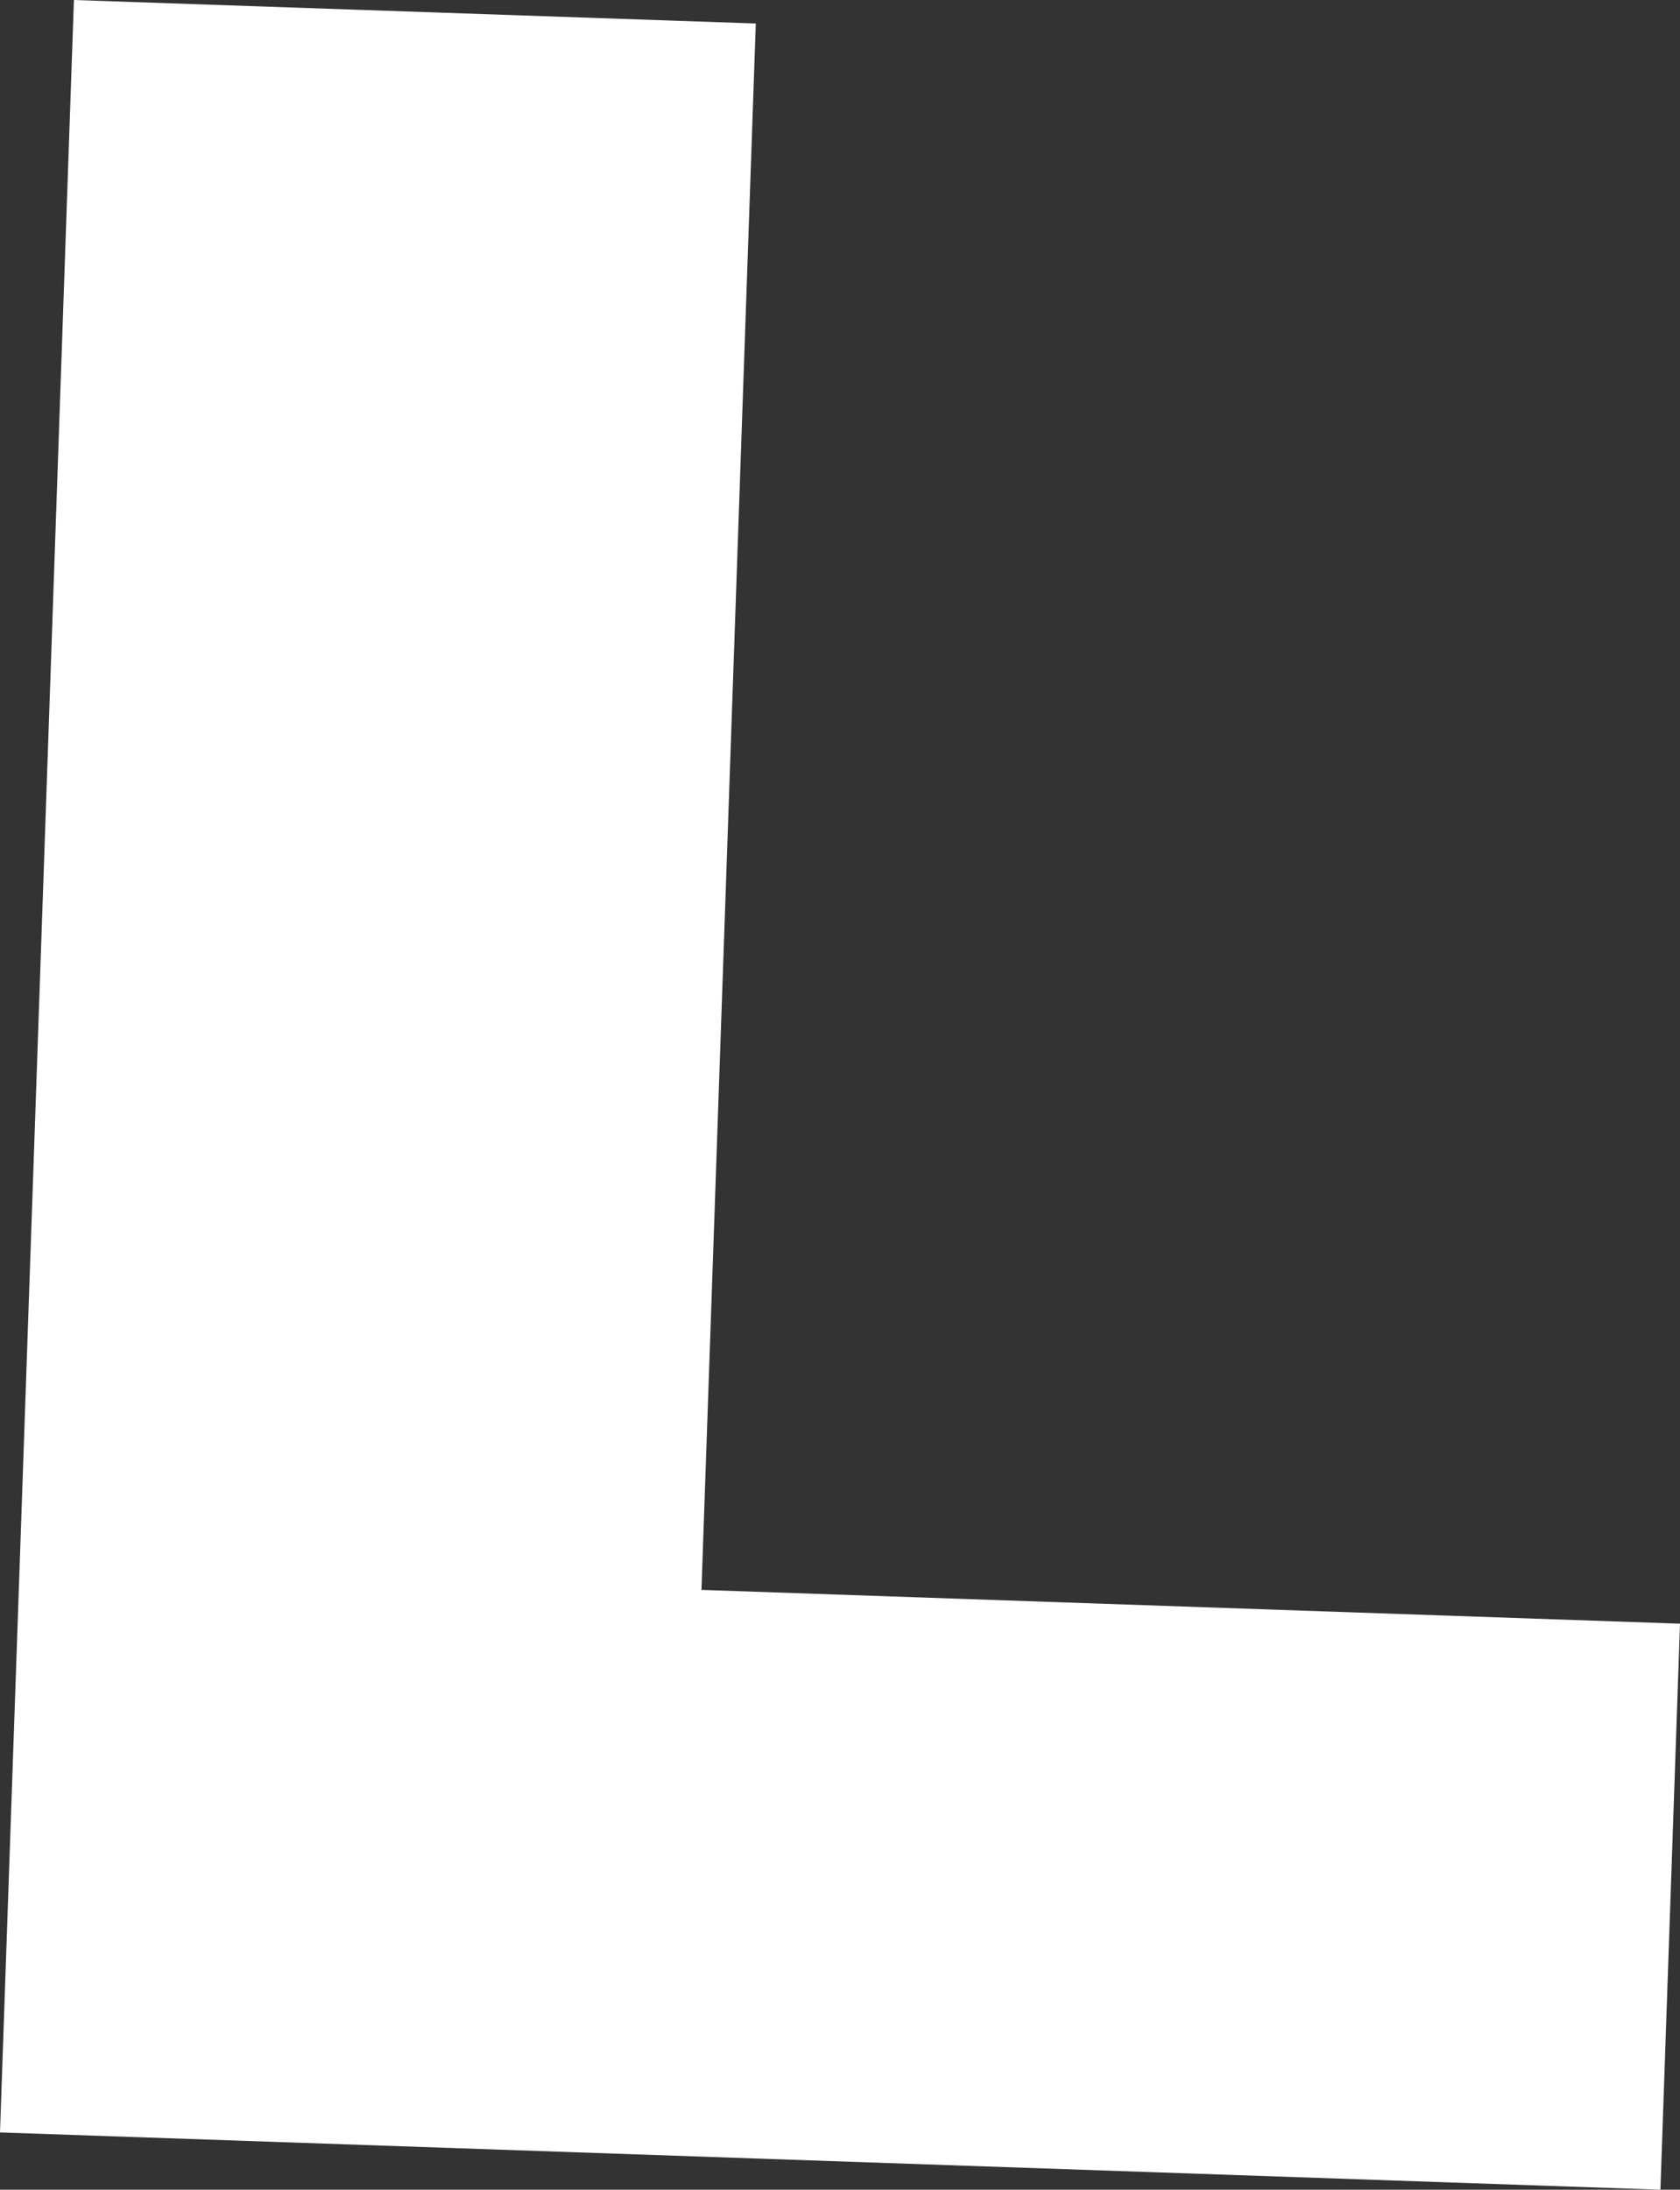 <?xml version="1.0" encoding="UTF-8"?><svg id="_イヤー_2" xmlns="http://www.w3.org/2000/svg" viewBox="0 0 34.32 44.72"><rect x="0" y="0" width="34.32" height="44.72" fill="#333333" stroke="none"/><defs><style>.cls-1{fill:#fff;}</style></defs><g id="_イヤー_1-2"><path class="cls-1" d="M14.33,32.47l19.99,.69-.4,11.56L0,43.55,1.51,0,15.44,.48l-1.11,31.99Z"/></g></svg>